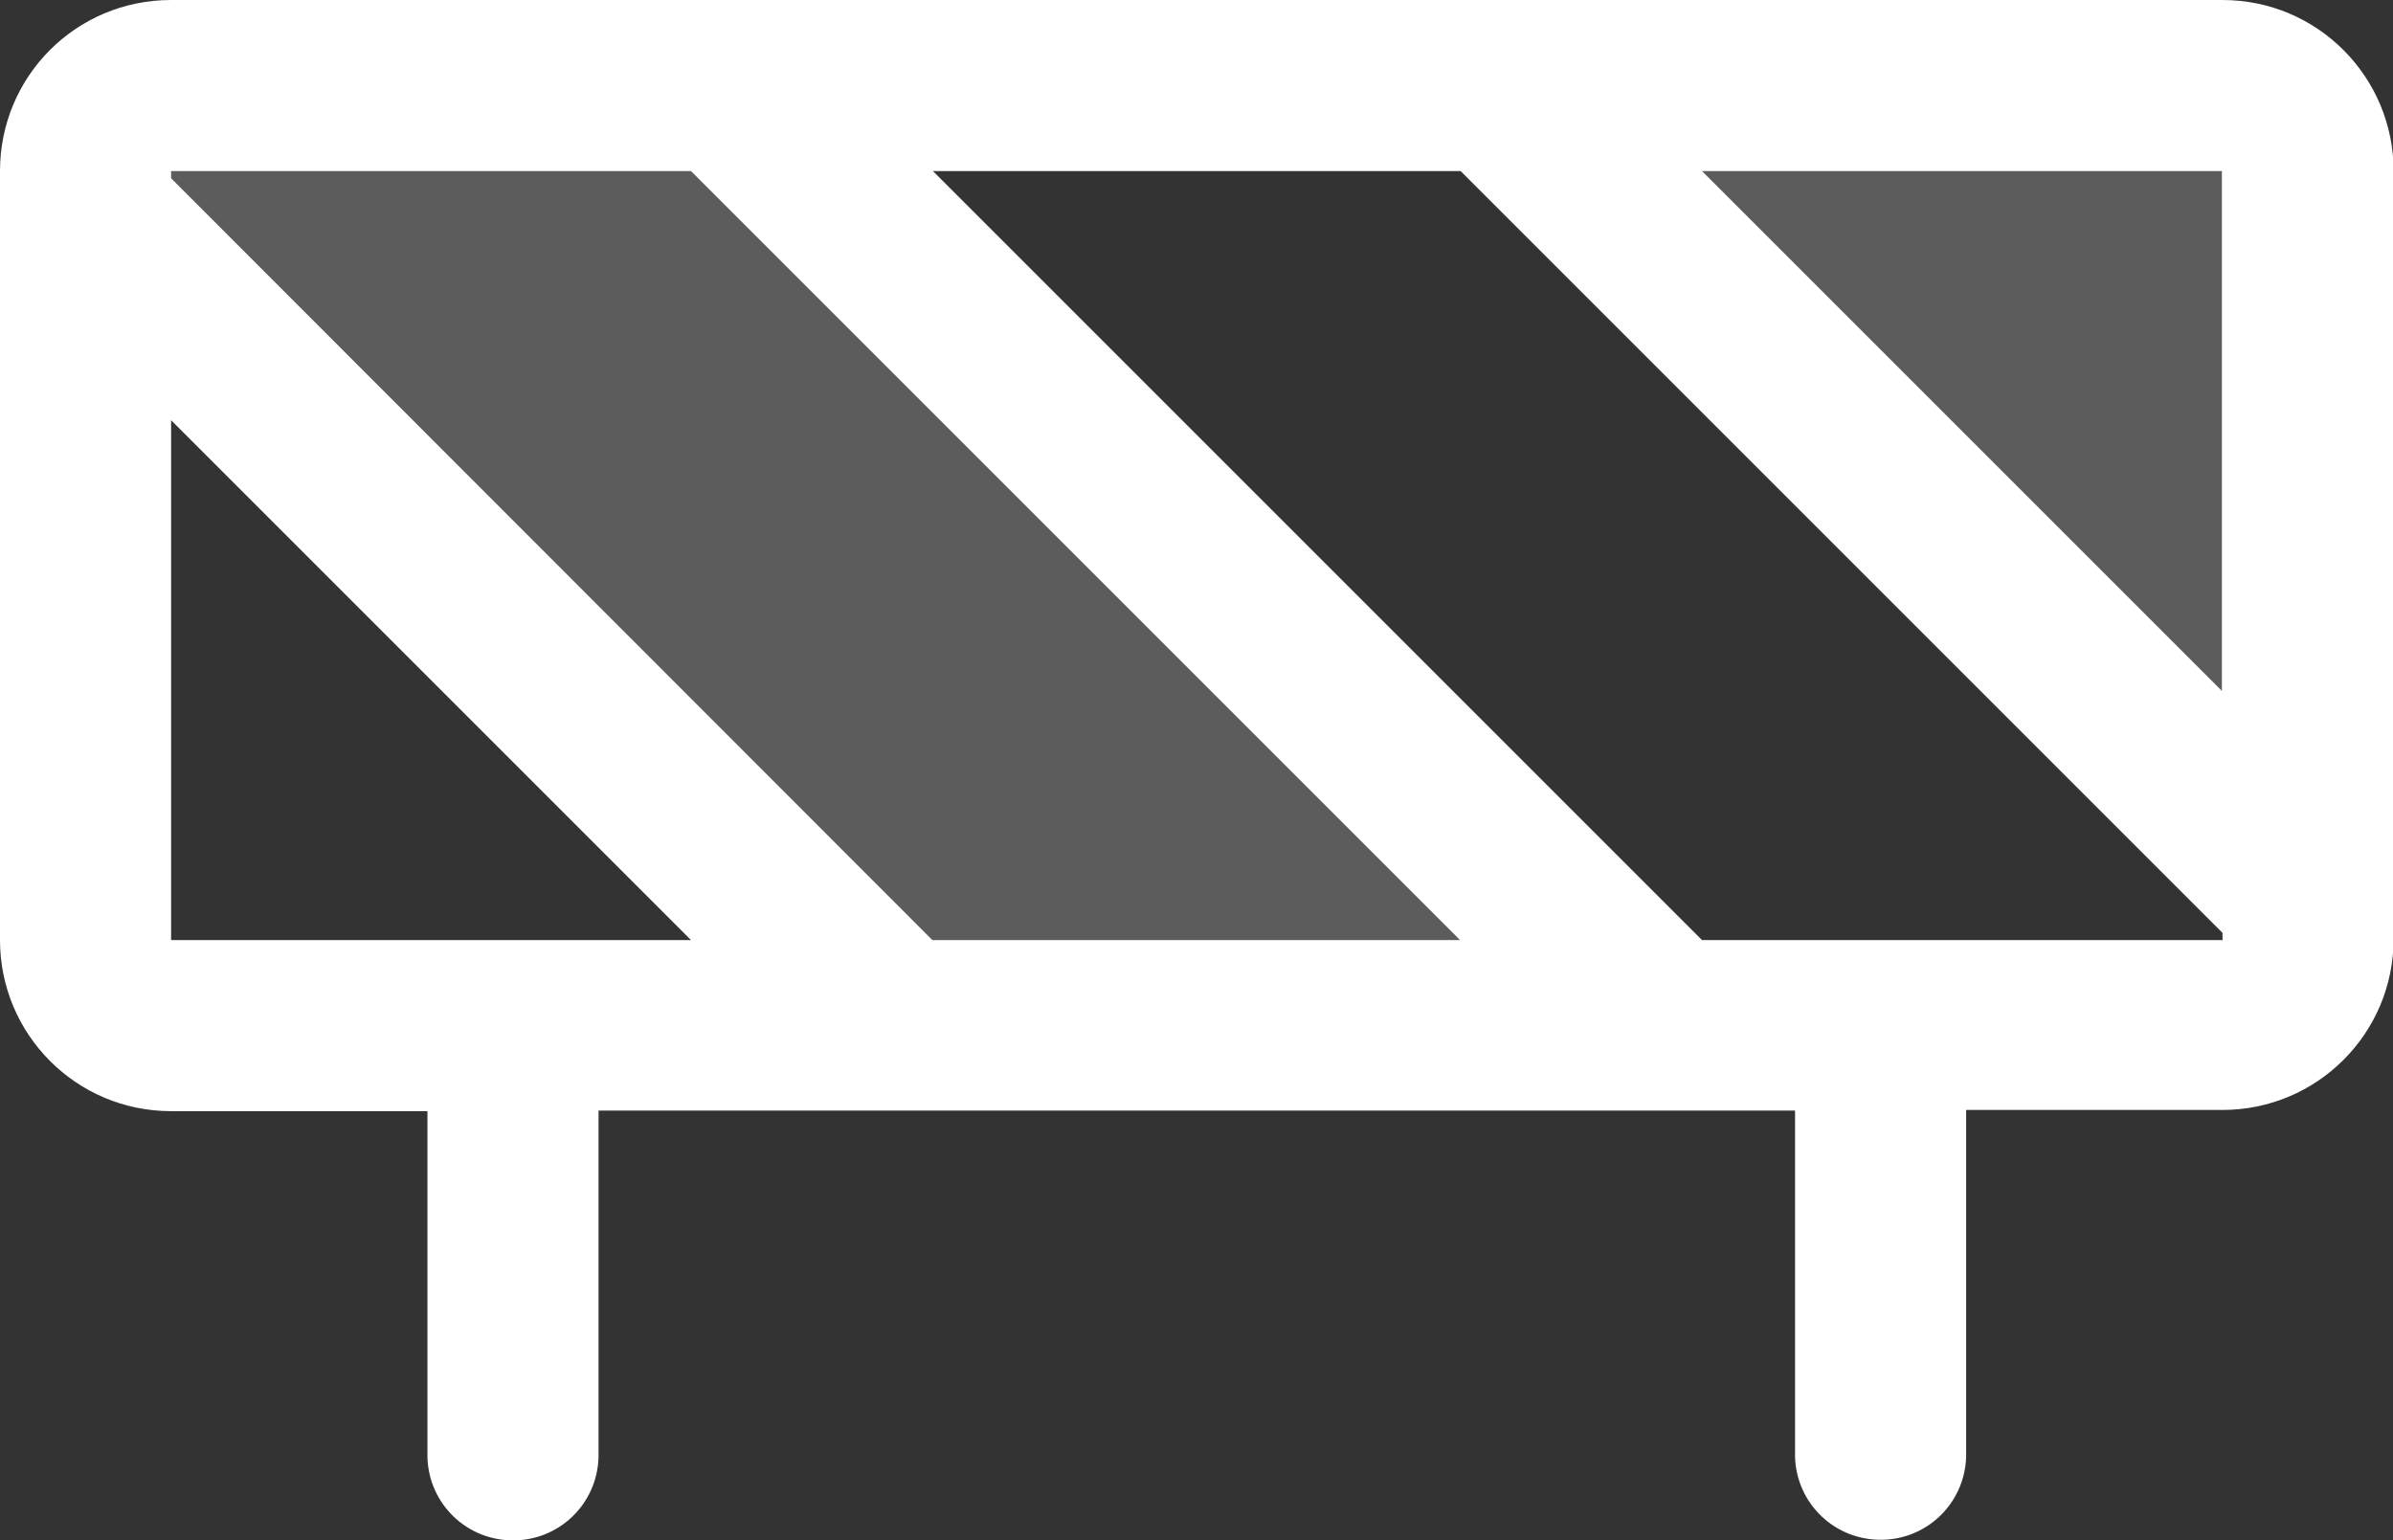 <?xml version="1.0" encoding="UTF-8"?>
<svg xmlns="http://www.w3.org/2000/svg" id="Ebene_1" data-name="Ebene 1" viewBox="0 0 39.86 25.66">
  <rect x="0" y="0" width="39.86" height="25.66" fill="#333333" stroke="none"/>
  <g id="Gruppe_34" data-name="Gruppe 34">
    <path id="Pfad_23" data-name="Pfad 23" d="M38.44,2.85v12.1L24.91,1.42h12.1c.79,0,1.42.64,1.42,1.42ZM2.85,1.42c-.79,0-1.42.64-1.42,1.42h0v.71l13.52,13.52h12.81L12.1,1.42H2.85Z" style="fill: #fff; isolation: isolate; opacity: .2;"></path>
    <path id="Pfad_24" data-name="Pfad 24" d="M37.01,0H2.85C1.27,0,0,1.27,0,2.85h0v12.81c0,1.57,1.27,2.85,2.85,2.85h4.27v5.69c-.02.79.6,1.44,1.39,1.46.79.02,1.44-.6,1.46-1.39,0-.03,0-.05,0-.08v-5.69h19.93v5.69c-.02.79.6,1.44,1.39,1.46.79.02,1.44-.6,1.46-1.39,0-.03,0-.05,0-.08v-5.69h4.27c1.57,0,2.85-1.27,2.85-2.85h0V2.85c0-1.57-1.27-2.85-2.85-2.85h0ZM37.01,11.51L28.35,2.85h8.66v8.66ZM11.51,2.85l12.81,12.81h-8.79L2.85,2.97v-.12h8.67ZM2.85,7l8.66,8.66H2.85V7ZM37.01,15.66h-8.66L15.54,2.85h8.79l12.69,12.69v.13Z" style="fill: #fff;"></path>
  </g>
</svg>

